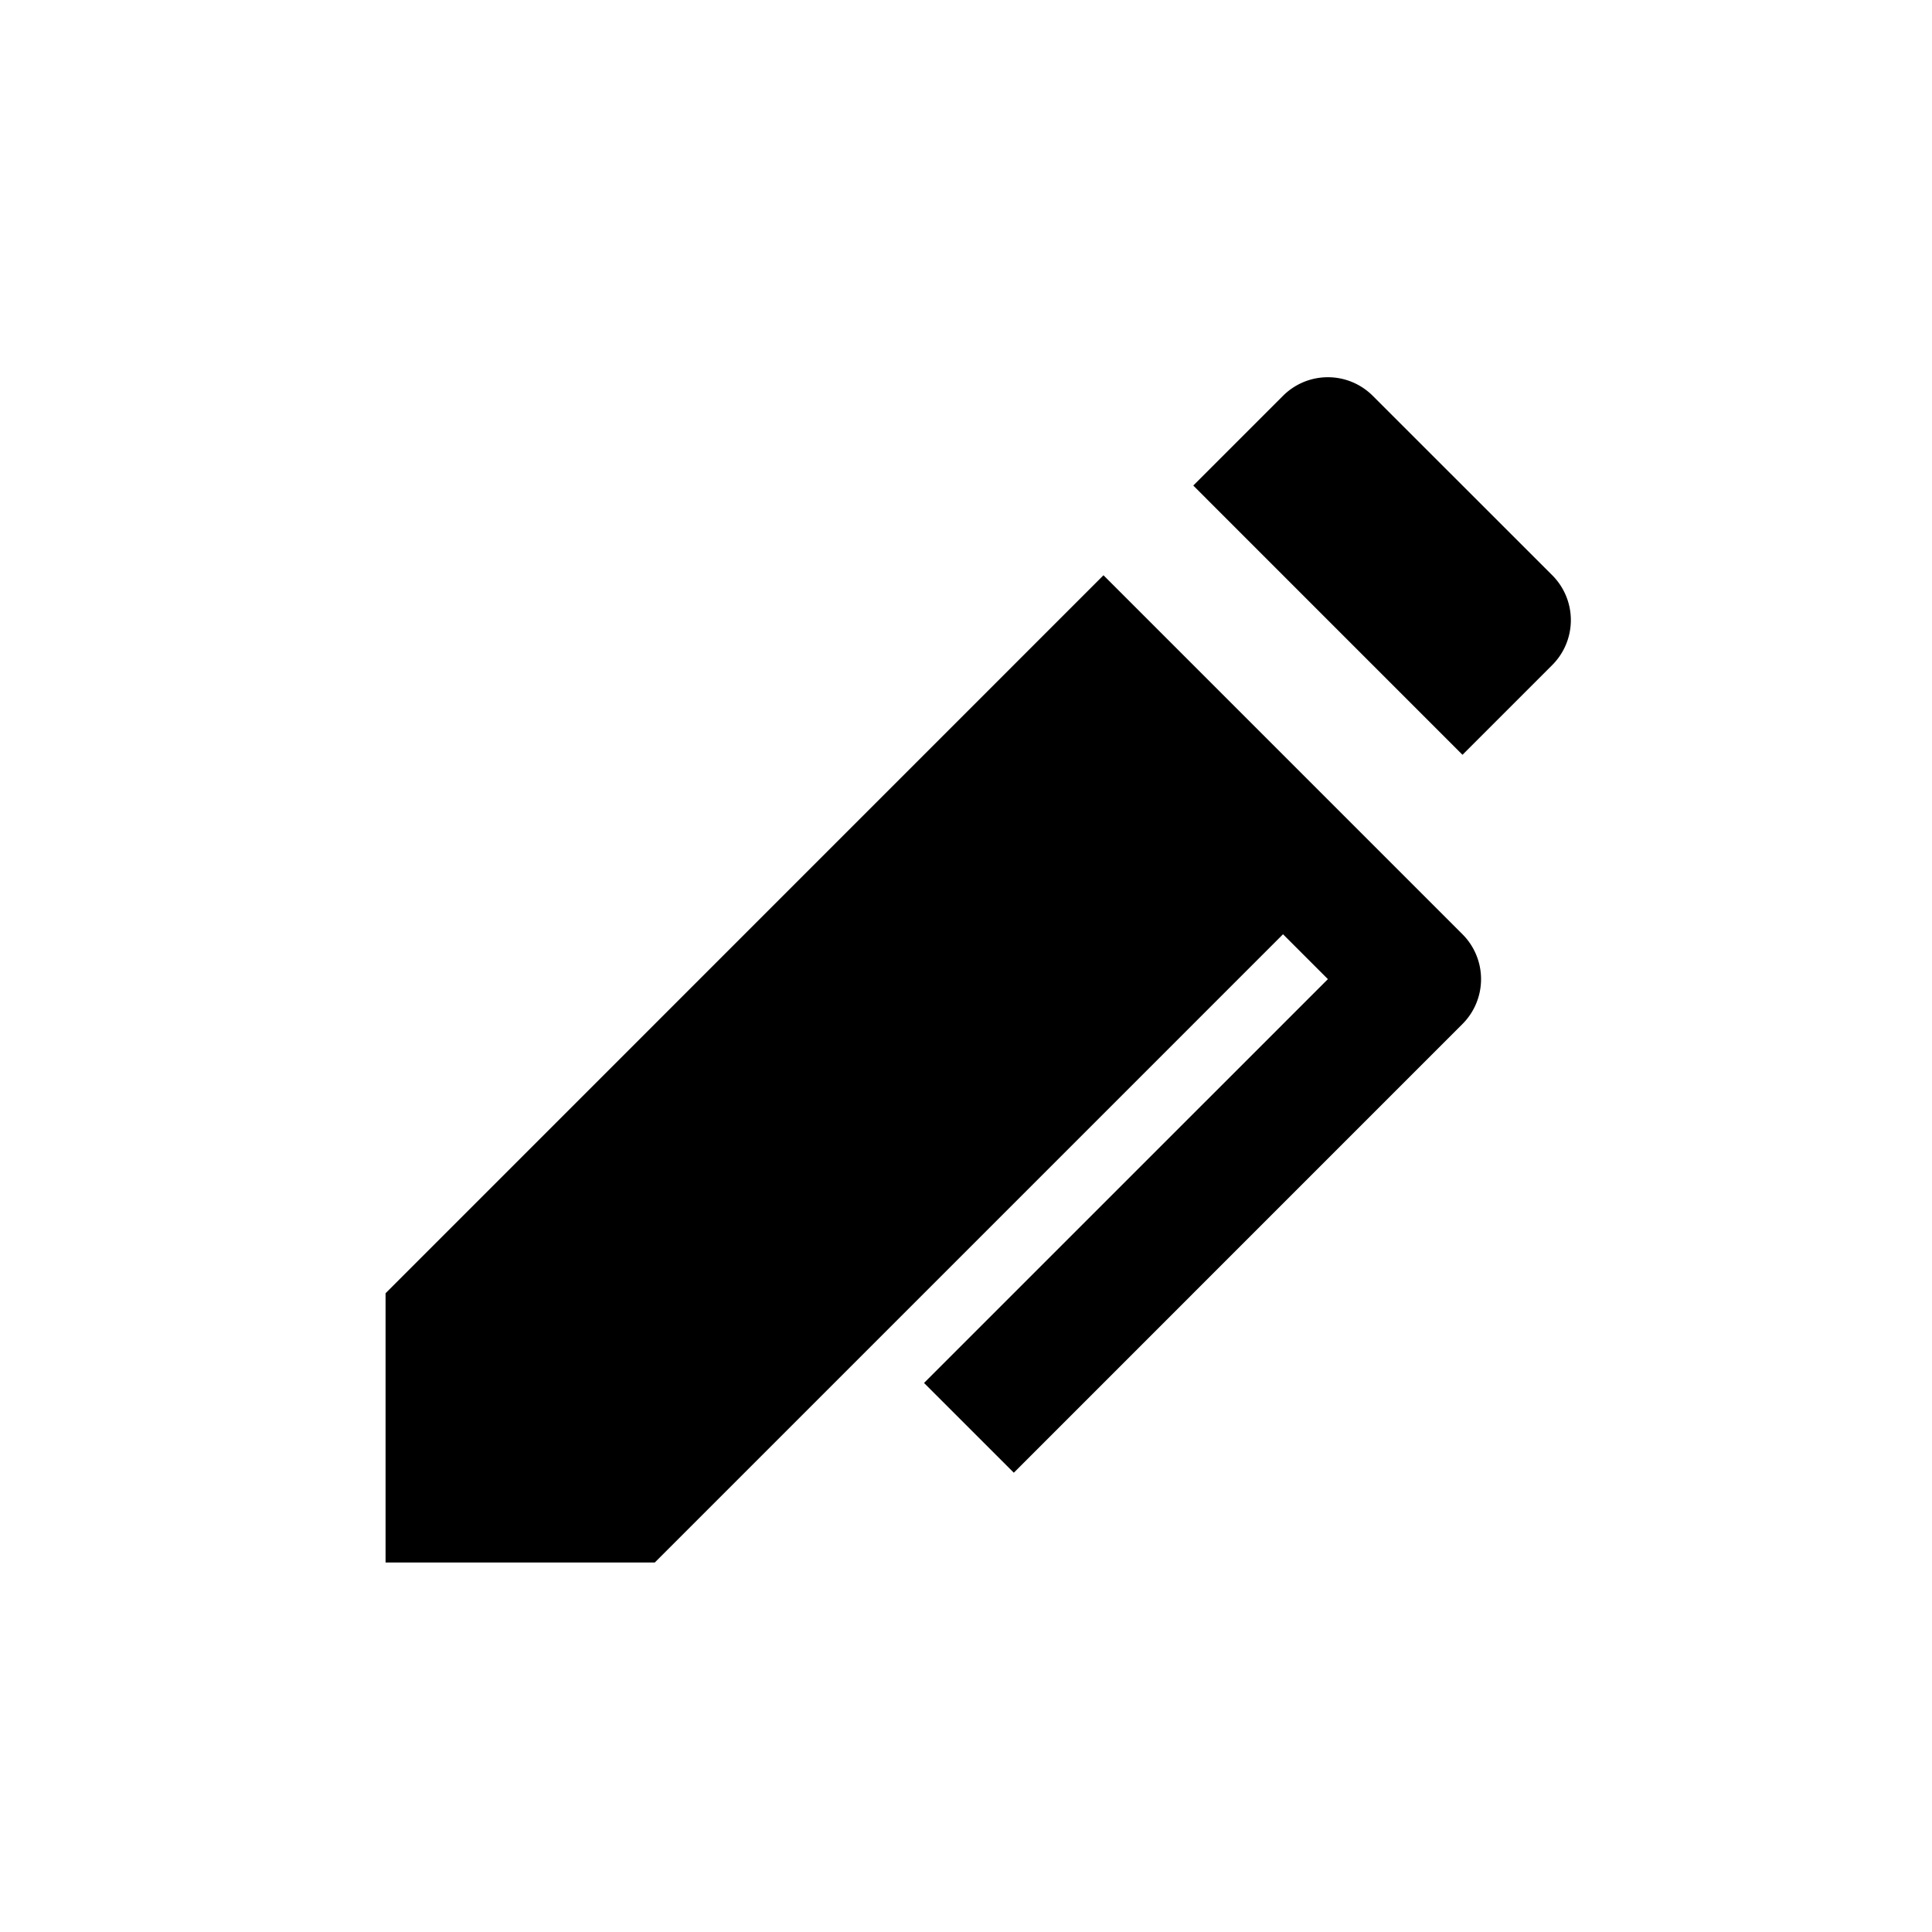 <svg xmlns="http://www.w3.org/2000/svg" viewBox="0 0 44 44" xml:space="preserve"><path fill="none" d="M4.445 5.234h34.686V39.92H4.445V5.234z"/><path d="m30.242 22.299-1.022-1.022-14.308 14.308H8.781v-6.132l16.35-16.352 8.176 8.176a1.446 1.446 0 0 1 0 2.044L23.089 33.54l-2.045-2.044 9.198-9.197zm1.021-13.285 4.089 4.087a1.446 1.446 0 0 1 0 2.044l-2.045 2.045-6.131-6.132 2.044-2.044a1.445 1.445 0 0 1 2.043 0z"/></svg>